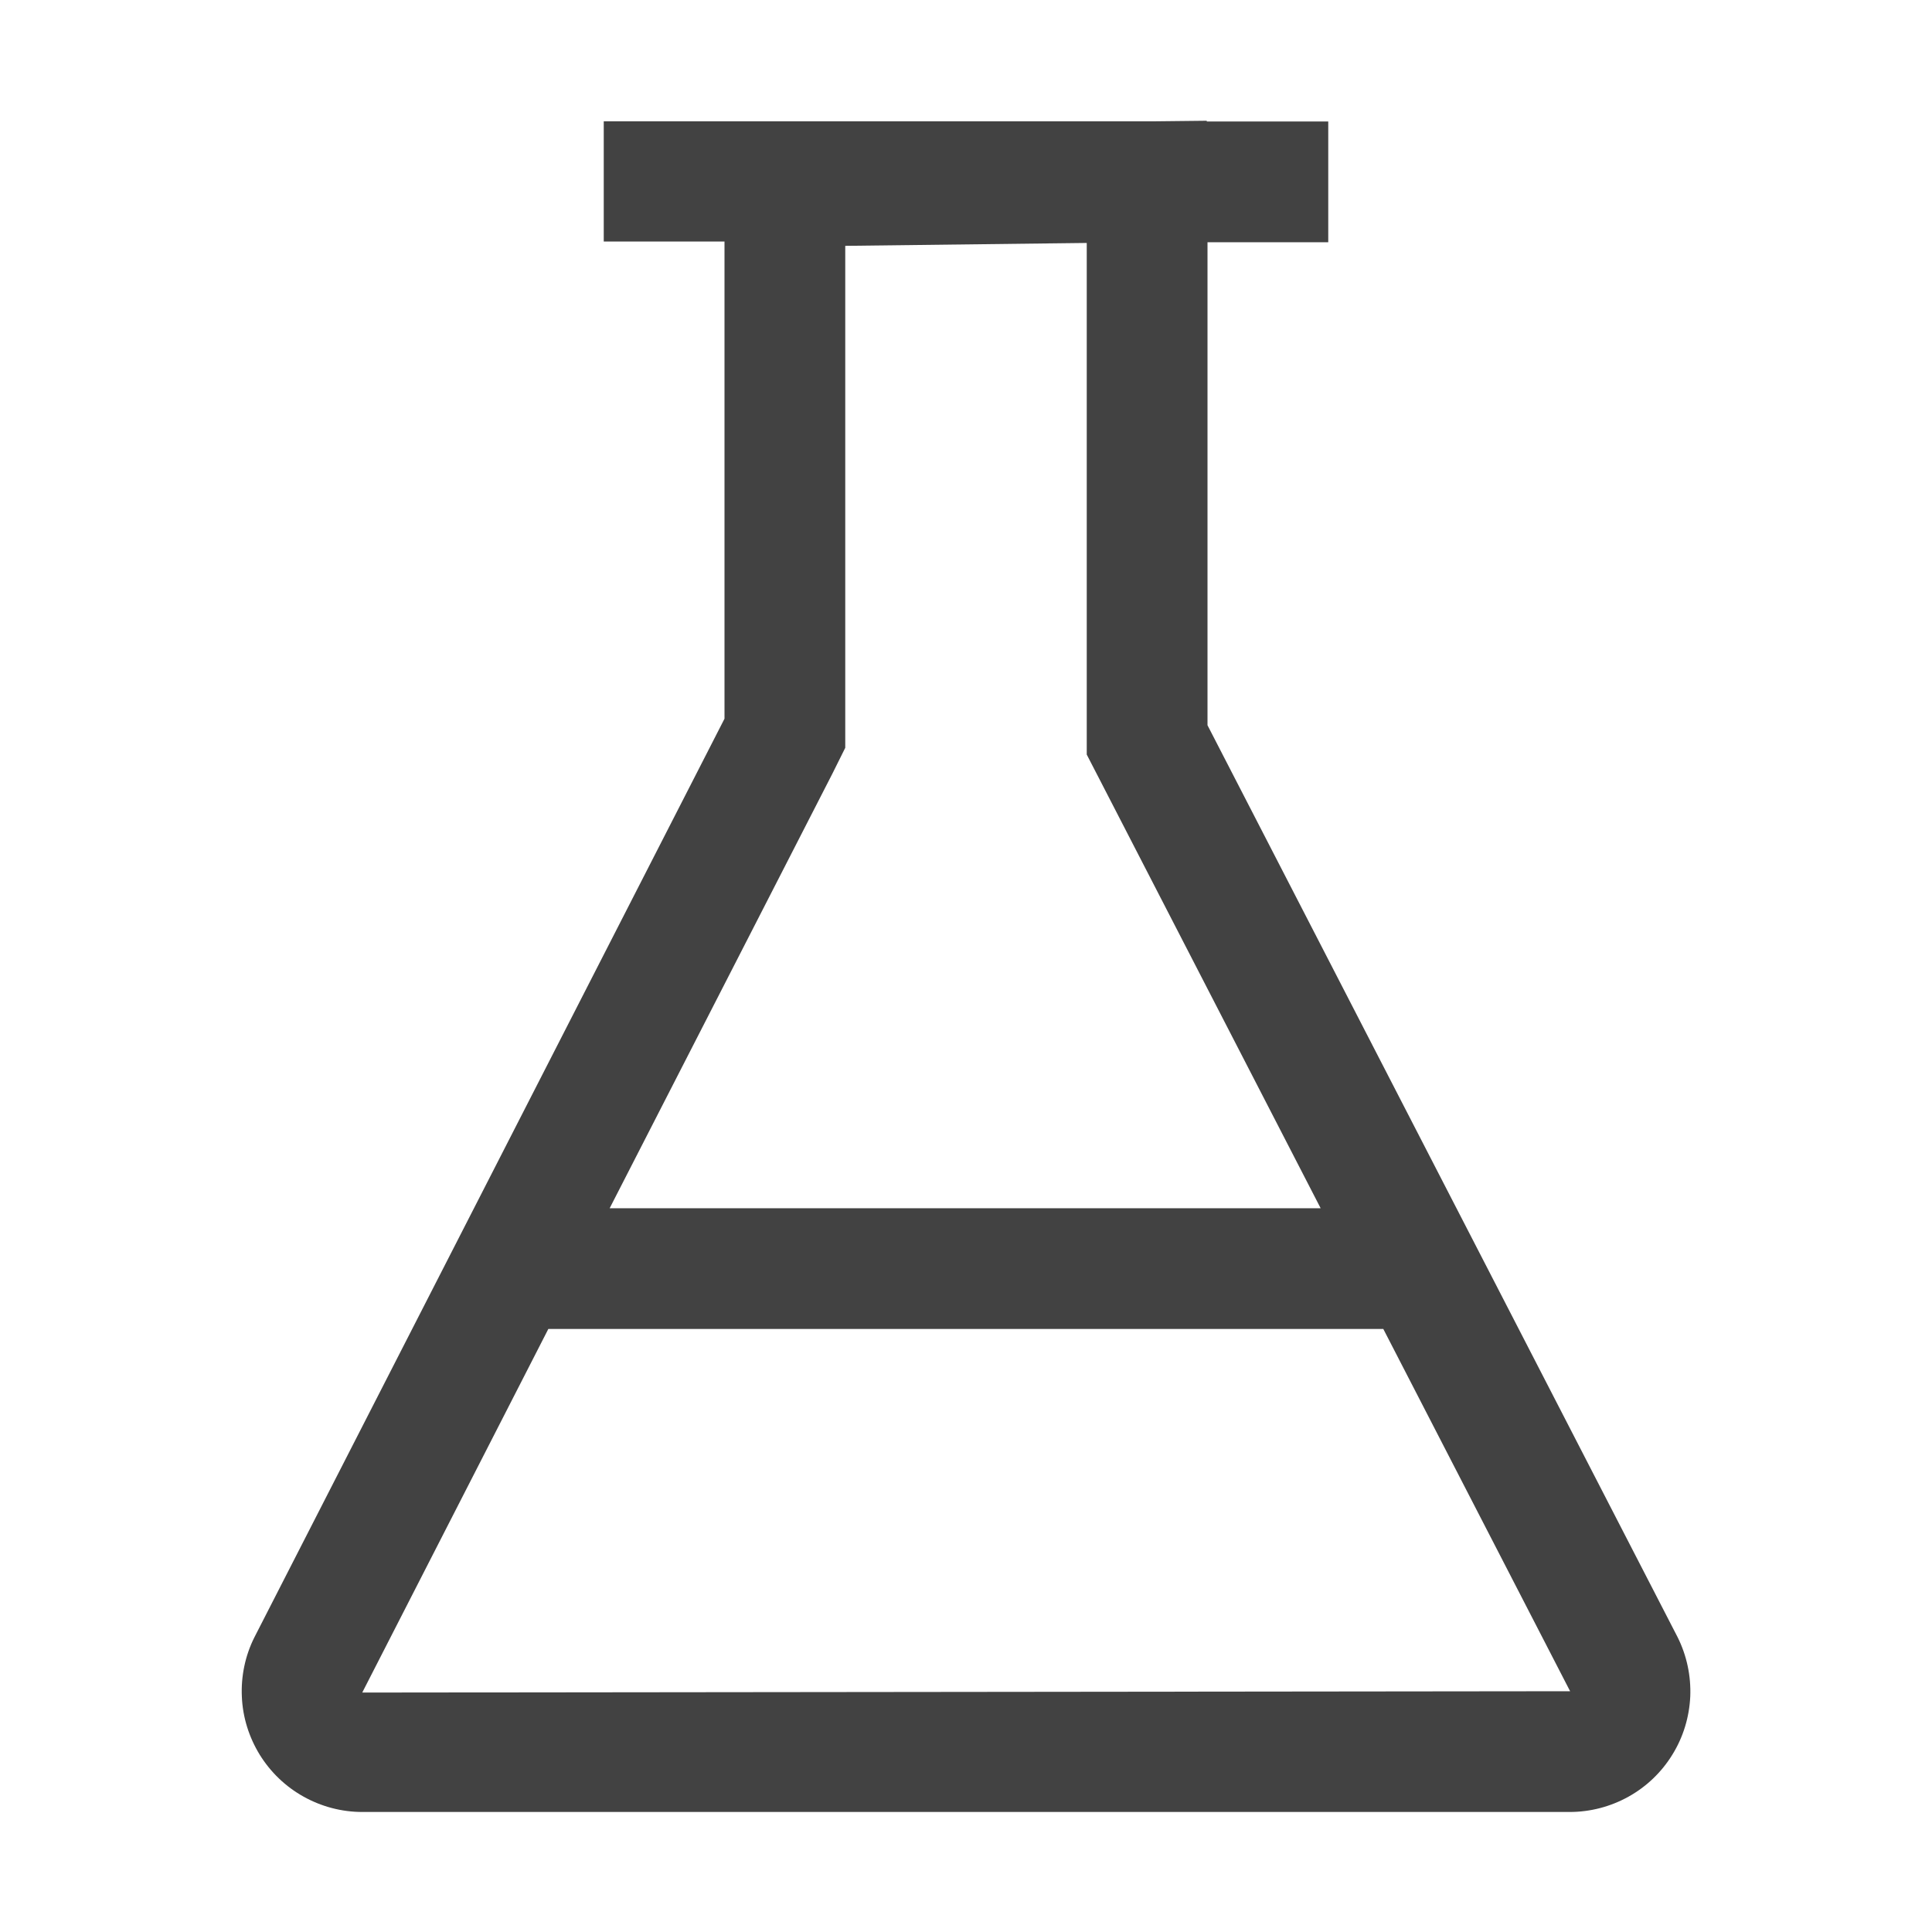 <svg width="16" height="16" viewBox="0 0 16 16" fill="none" xmlns="http://www.w3.org/2000/svg">
<path d="M13.893 13.558L10 6.006V2.006H11V1.006H9.994V1L9.538 1.005H5V2H6V5.952L2.106 13.561C2.03 13.713 1.995 13.883 2.003 14.052C2.01 14.222 2.062 14.387 2.151 14.532C2.241 14.677 2.365 14.796 2.514 14.879C2.663 14.962 2.83 15.006 3 15.006H13C13.17 15.006 13.338 14.962 13.487 14.879C13.636 14.796 13.761 14.676 13.85 14.531C13.94 14.386 13.99 14.22 13.998 14.05C14.005 13.88 13.969 13.71 13.893 13.558ZM6.893 6.408L7 6.193V2.036L9 2.012V6.007V6.249L9.111 6.464L10.937 10.006H5.049L6.893 6.408ZM3 14.017L4.541 11.006H11.456L13.003 14.006L3 14.017Z" fill="#424242"/>
</svg>
